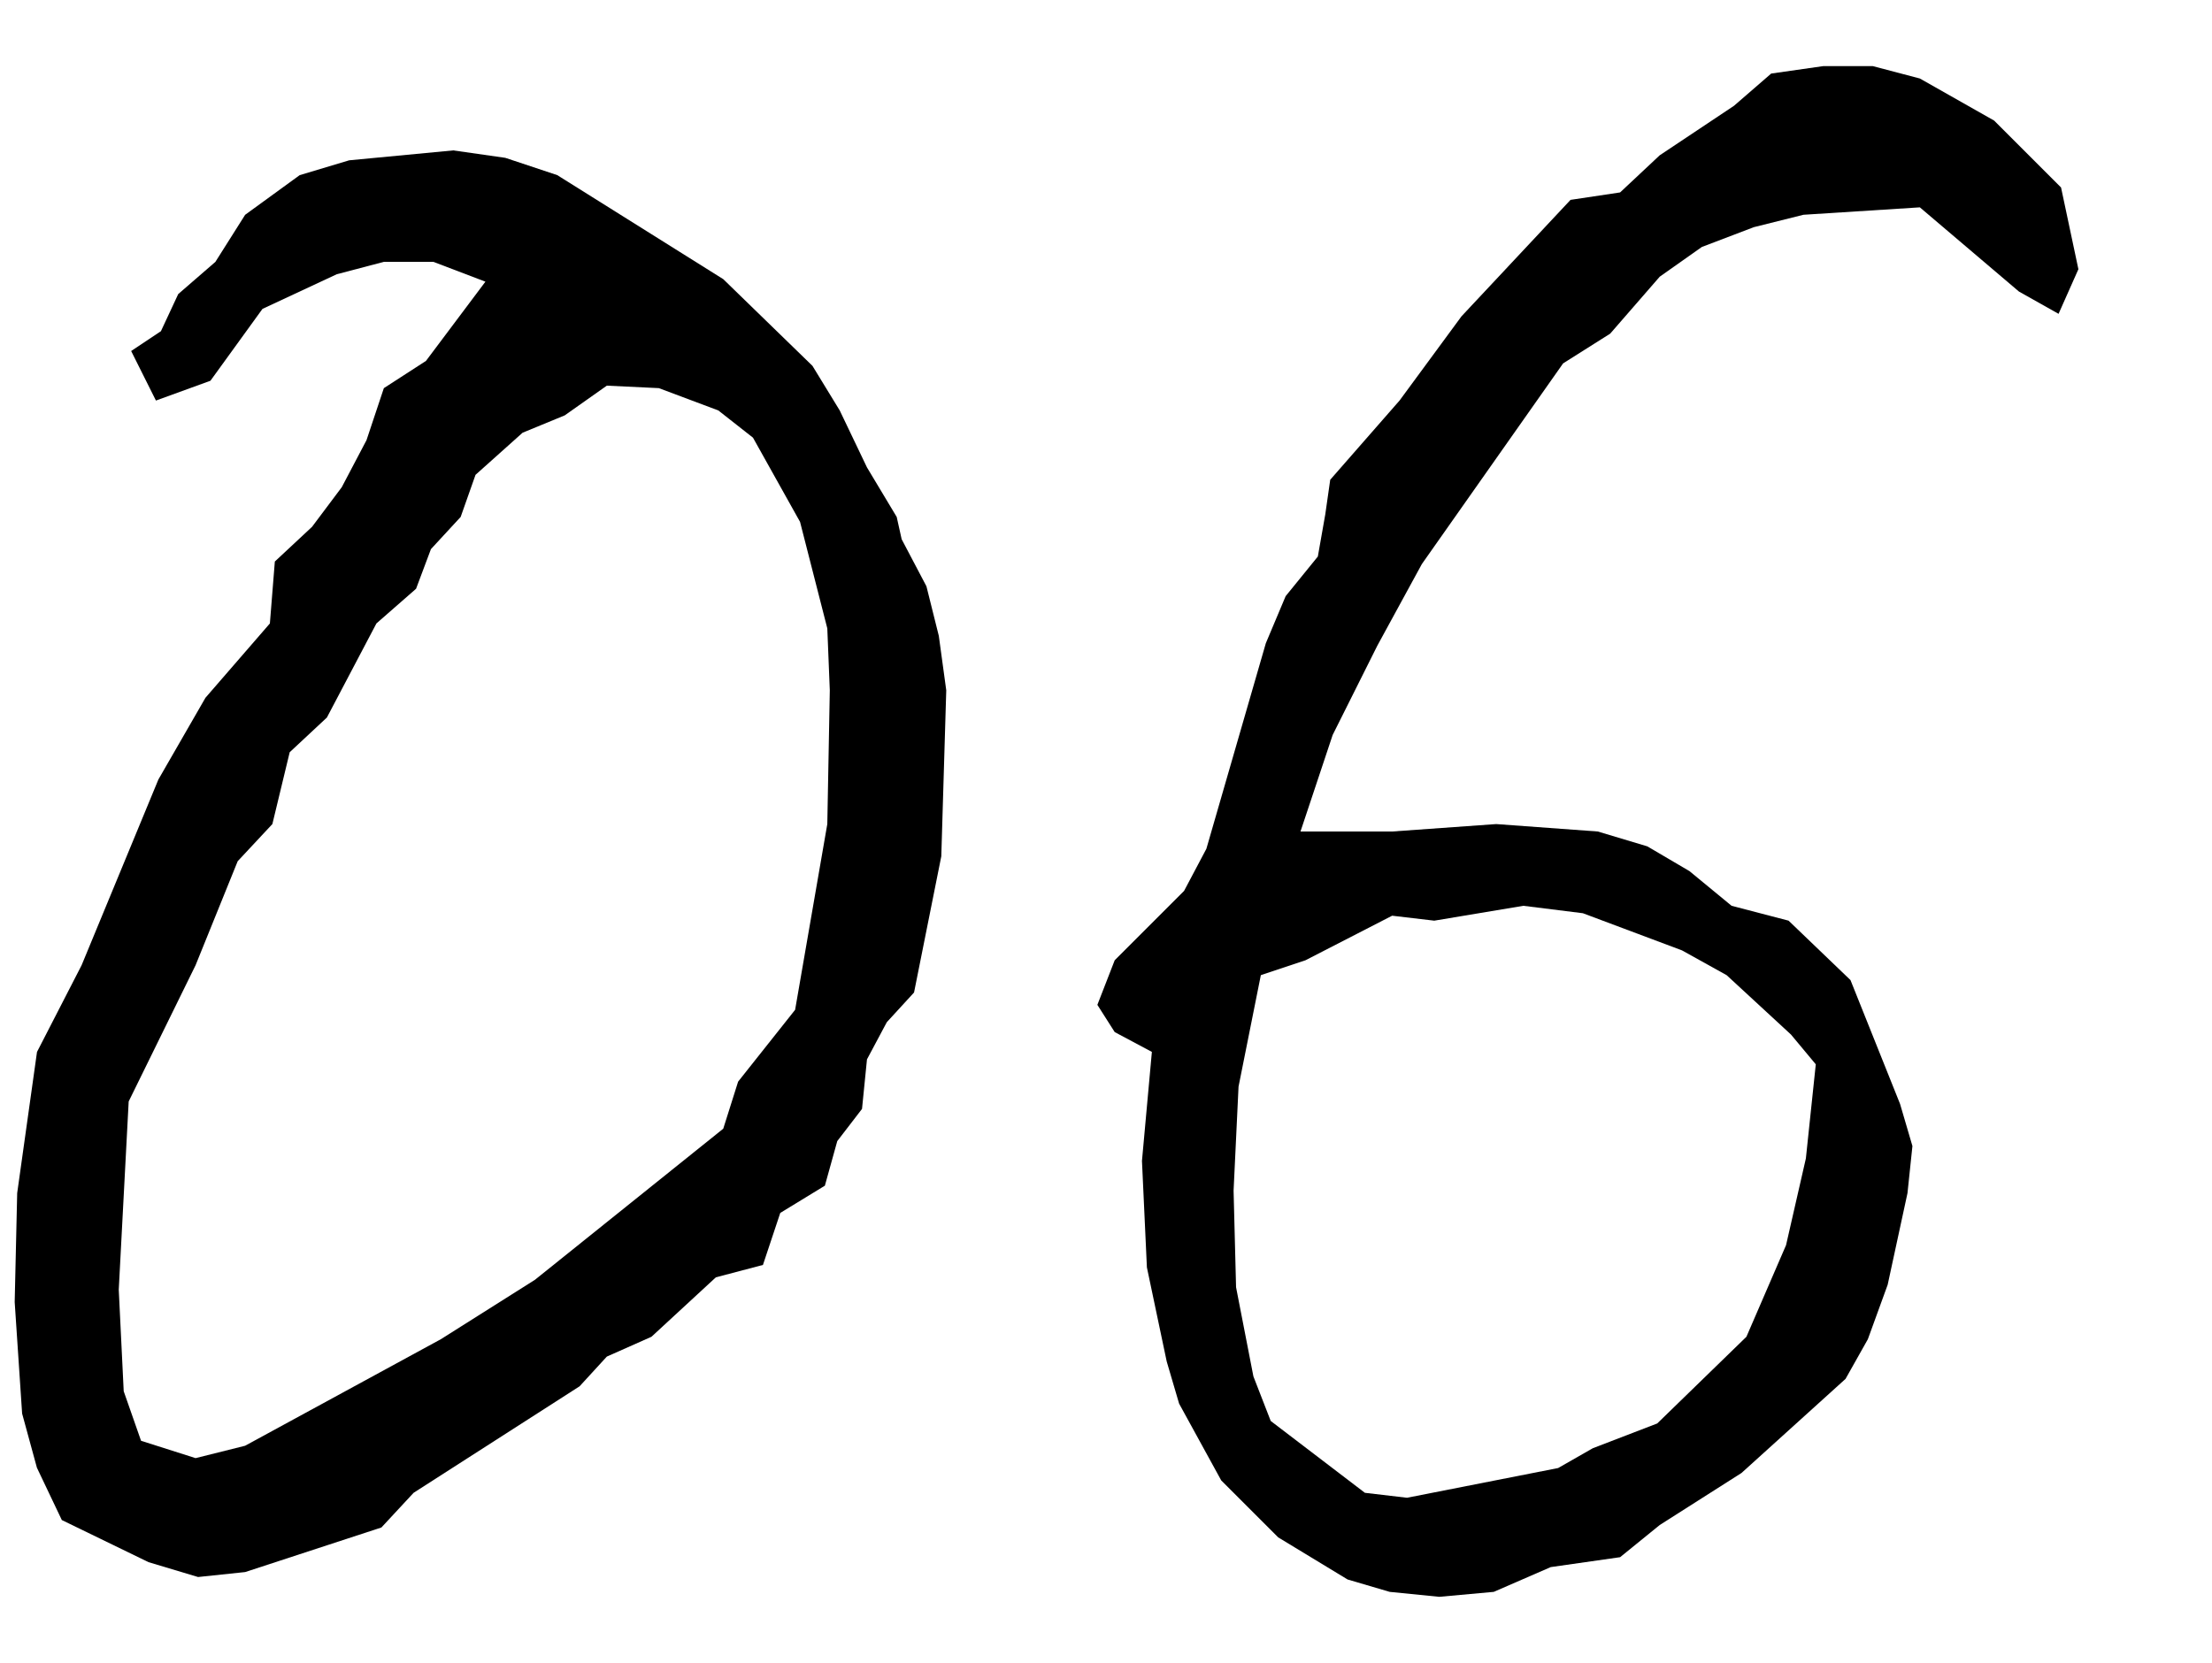 <?xml version="1.0" encoding="UTF-8"?>
<svg id="_レイヤー_1" xmlns="http://www.w3.org/2000/svg" version="1.1" viewBox="0 0 125 94">
  <!-- Generator: Adobe Illustrator 30.0.0, SVG Export Plug-In . SVG Version: 2.1.1 Build 123)  -->
  <path d="M2.091,82.98l-.841-3.08-.42-6.3.141-6.16,1.12-7.98,2.52-4.9,4.34-10.5,2.66-4.62,3.64-4.2.28-3.5,2.101-1.96,1.68-2.24,1.399-2.66.98-2.94,2.38-1.54,3.36-4.479-2.94-1.12h-2.8l-2.66.7-4.2,1.96-2.939,4.06-3.08,1.12-1.4-2.8,1.681-1.12.979-2.1,2.1-1.82,1.681-2.66,3.08-2.24,2.8-.84,5.88-.56,2.94.42,2.939.979,9.38,5.88,5.04,4.9,1.54,2.52,1.54,3.22,1.68,2.8.28,1.26,1.4,2.66.699,2.8.421,3.08-.28,9.38-1.54,7.7-1.54,1.68-1.12,2.1-.28,2.8-1.399,1.82-.7,2.52-2.521,1.54-.979,2.94-2.66.7-3.64,3.36-2.521,1.12-1.54,1.68-9.38,6.02-1.819,1.96-7.7,2.52-2.66.28-2.8-.84-4.9-2.38-1.399-2.94ZM11.051,82.42l2.8-.7,11.06-6.021,5.32-3.36,10.64-8.54.84-2.66,3.221-4.06,1.819-10.5.141-7.56-.141-3.5-1.54-6.02-2.66-4.76-1.96-1.54-3.359-1.26-2.94-.14-2.38,1.68-2.38.98-2.66,2.38-.84,2.38-1.68,1.82-.84,2.24-2.24,1.96-2.8,5.32-2.101,1.96-.979,4.06-1.96,2.1-2.38,5.88-3.78,7.7-.561,10.64.28,5.74.98,2.8,3.08.98Z"/>
  <path d="M116.331,17.74l-2.24-1.26-5.6-4.76-6.58.42-2.801.7-2.939,1.12-2.38,1.68-2.8,3.22-2.66,1.68-7.98,11.34-2.52,4.62-2.521,5.04-1.819,5.46h5.18l5.88-.42,5.74.42,2.8.84,2.38,1.399,2.38,1.96,3.22.84,3.5,3.36,2.801,7,.699,2.38-.279,2.66-1.12,5.18-1.12,3.08-1.26,2.24-5.88,5.32-4.62,2.94-2.24,1.82-3.92.56-3.22,1.4-3.08.28-2.8-.28-2.38-.7-3.921-2.38-3.22-3.22-2.38-4.34-.7-2.38-1.12-5.32-.279-6.021.56-6.16-2.1-1.12-.98-1.54.98-2.521,3.92-3.92,1.26-2.38,3.36-11.62,1.12-2.66,1.819-2.24.42-2.38.28-1.96,3.92-4.48,3.5-4.76,6.16-6.58,2.8-.42,2.24-2.1,4.2-2.8,2.1-1.82,2.94-.42h2.8l2.66.7,4.199,2.38,3.78,3.78.98,4.62-1.12,2.52ZM71.81,80.32l5.32,4.06,2.38.28,8.54-1.68,1.96-1.12,3.64-1.4,5.04-4.9,2.24-5.18,1.12-4.9.56-5.32-1.399-1.68-3.64-3.36-2.521-1.4-5.6-2.1-3.36-.42-5.04.84-2.38-.28-4.9,2.52-2.52.84-1.26,6.3-.28,5.88.14,5.46.98,5.04.979,2.52Z"/>
</svg>